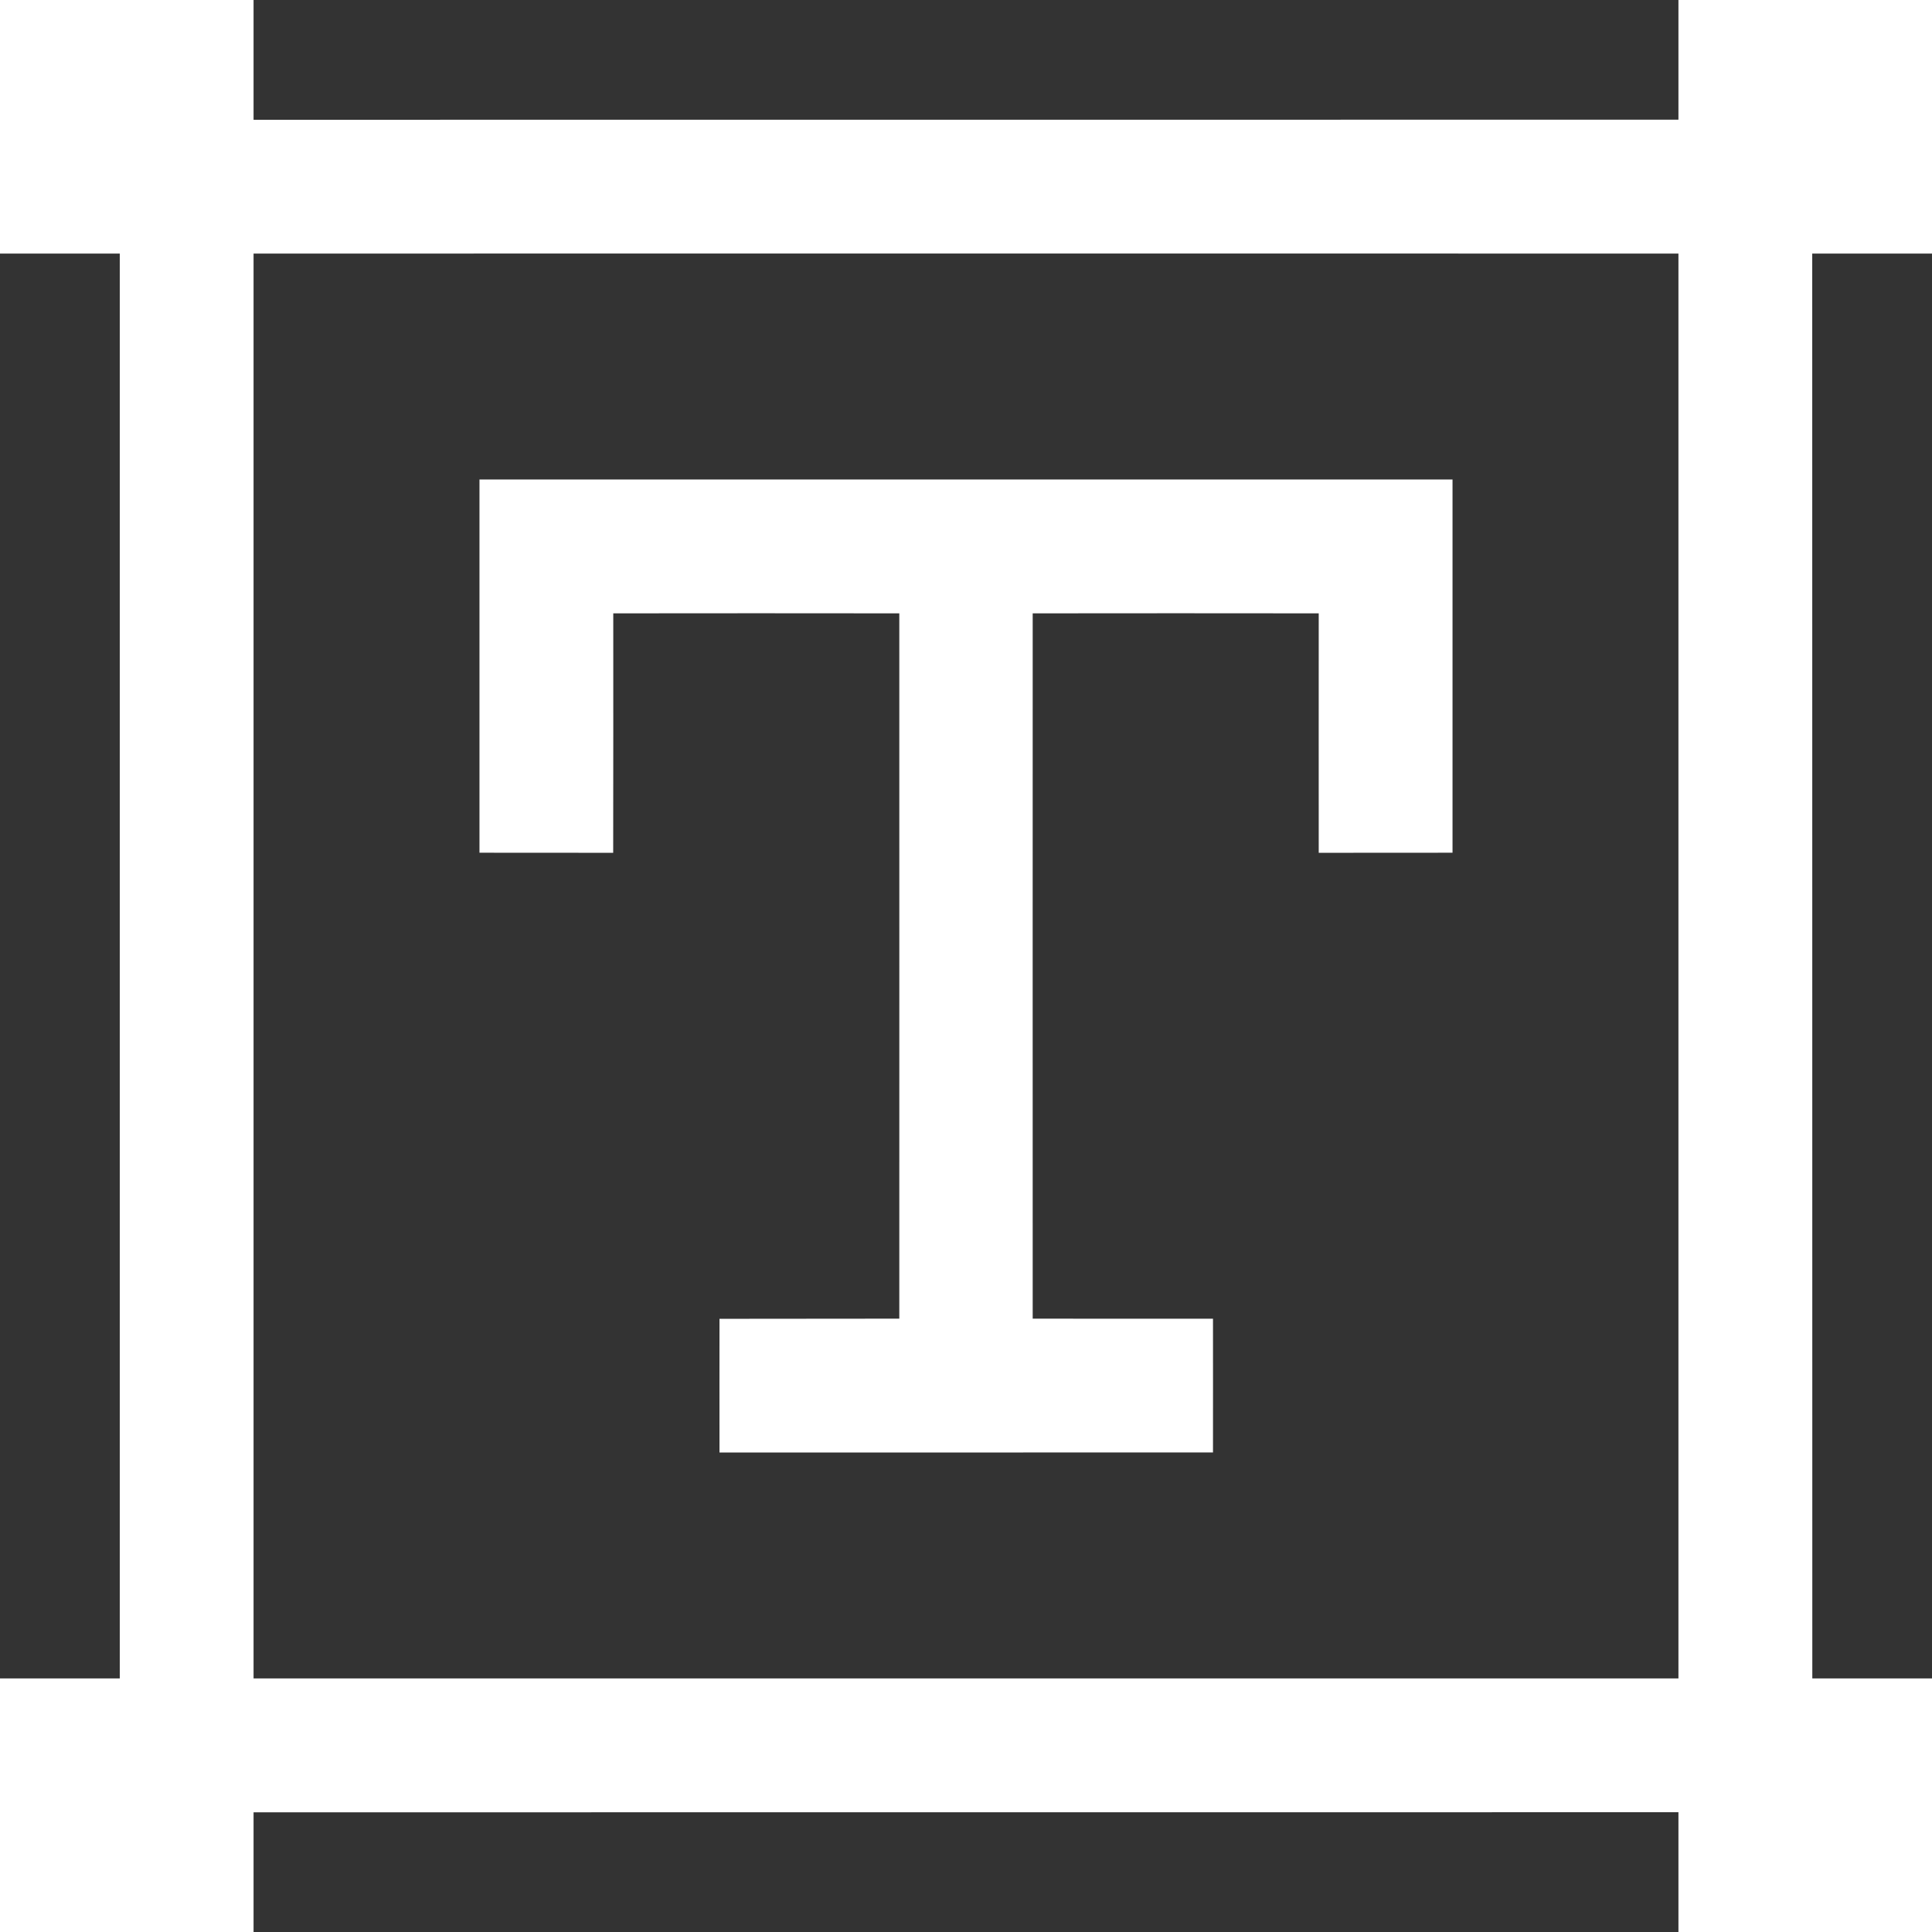 <?xml version="1.0" encoding="UTF-8" ?>
<!DOCTYPE svg PUBLIC "-//W3C//DTD SVG 1.1//EN" "http://www.w3.org/Graphics/SVG/1.1/DTD/svg11.dtd">
<svg width="30px" height="30px" viewBox="0 0 241 241" version="1.1" xmlns="http://www.w3.org/2000/svg">
<rect x="0" y="0" width="241" height="241" fill="#333333" stroke="none"/>
<g id="#ffffffff">
<path fill="#ffffff" opacity="1.00" d=" M 0.00 0.00 L 31.63 0.00 C 31.63 4.98 31.63 9.96 31.63 14.94 C 90.88 14.94 150.12 14.94 209.37 14.93 C 209.37 9.96 209.37 4.98 209.37 0.00 L 241.00 0.00 L 241.00 31.63 C 236.02 31.63 231.04 31.63 226.06 31.63 C 226.06 90.88 226.06 150.12 226.07 209.37 C 231.04 209.37 236.02 209.37 241.00 209.37 L 241.00 241.00 L 209.37 241.00 C 209.37 236.02 209.37 231.04 209.37 226.06 C 150.12 226.06 90.88 226.06 31.63 226.07 C 31.63 231.04 31.63 236.02 31.63 241.00 L 0.00 241.00 L 0.00 209.37 C 4.98 209.37 9.96 209.37 14.94 209.37 C 14.94 150.12 14.94 90.88 14.94 31.63 C 9.96 31.63 4.98 31.63 0.00 31.63 L 0.00 0.00 M 31.63 31.63 C 31.63 90.88 31.63 150.12 31.63 209.37 C 90.88 209.37 150.12 209.37 209.37 209.37 C 209.37 150.12 209.37 90.88 209.37 31.63 C 150.12 31.63 90.88 31.62 31.63 31.63 Z" />
<path fill="#ffffff" opacity="1.00" d=" M 59.81 59.81 C 100.27 59.81 140.73 59.81 181.19 59.81 C 181.19 75.33 181.19 90.85 181.19 106.37 C 175.63 106.38 170.06 106.37 164.50 106.38 C 164.49 96.42 164.50 86.46 164.50 76.51 C 152.60 76.50 140.71 76.49 128.82 76.51 C 128.82 105.84 128.81 135.17 128.82 164.49 C 136.32 164.51 143.82 164.49 151.31 164.50 C 151.31 170.06 151.32 175.62 151.31 181.18 C 130.79 181.19 110.27 181.19 89.75 181.19 C 89.74 175.62 89.75 170.07 89.75 164.51 C 97.23 164.49 104.70 164.51 112.18 164.49 C 112.19 135.17 112.18 105.84 112.18 76.51 C 100.29 76.49 88.40 76.50 76.50 76.51 C 76.50 86.46 76.51 96.42 76.49 106.38 C 70.93 106.37 65.37 106.38 59.81 106.37 C 59.81 90.85 59.81 75.33 59.81 59.81 Z" />
</g>
</svg>
